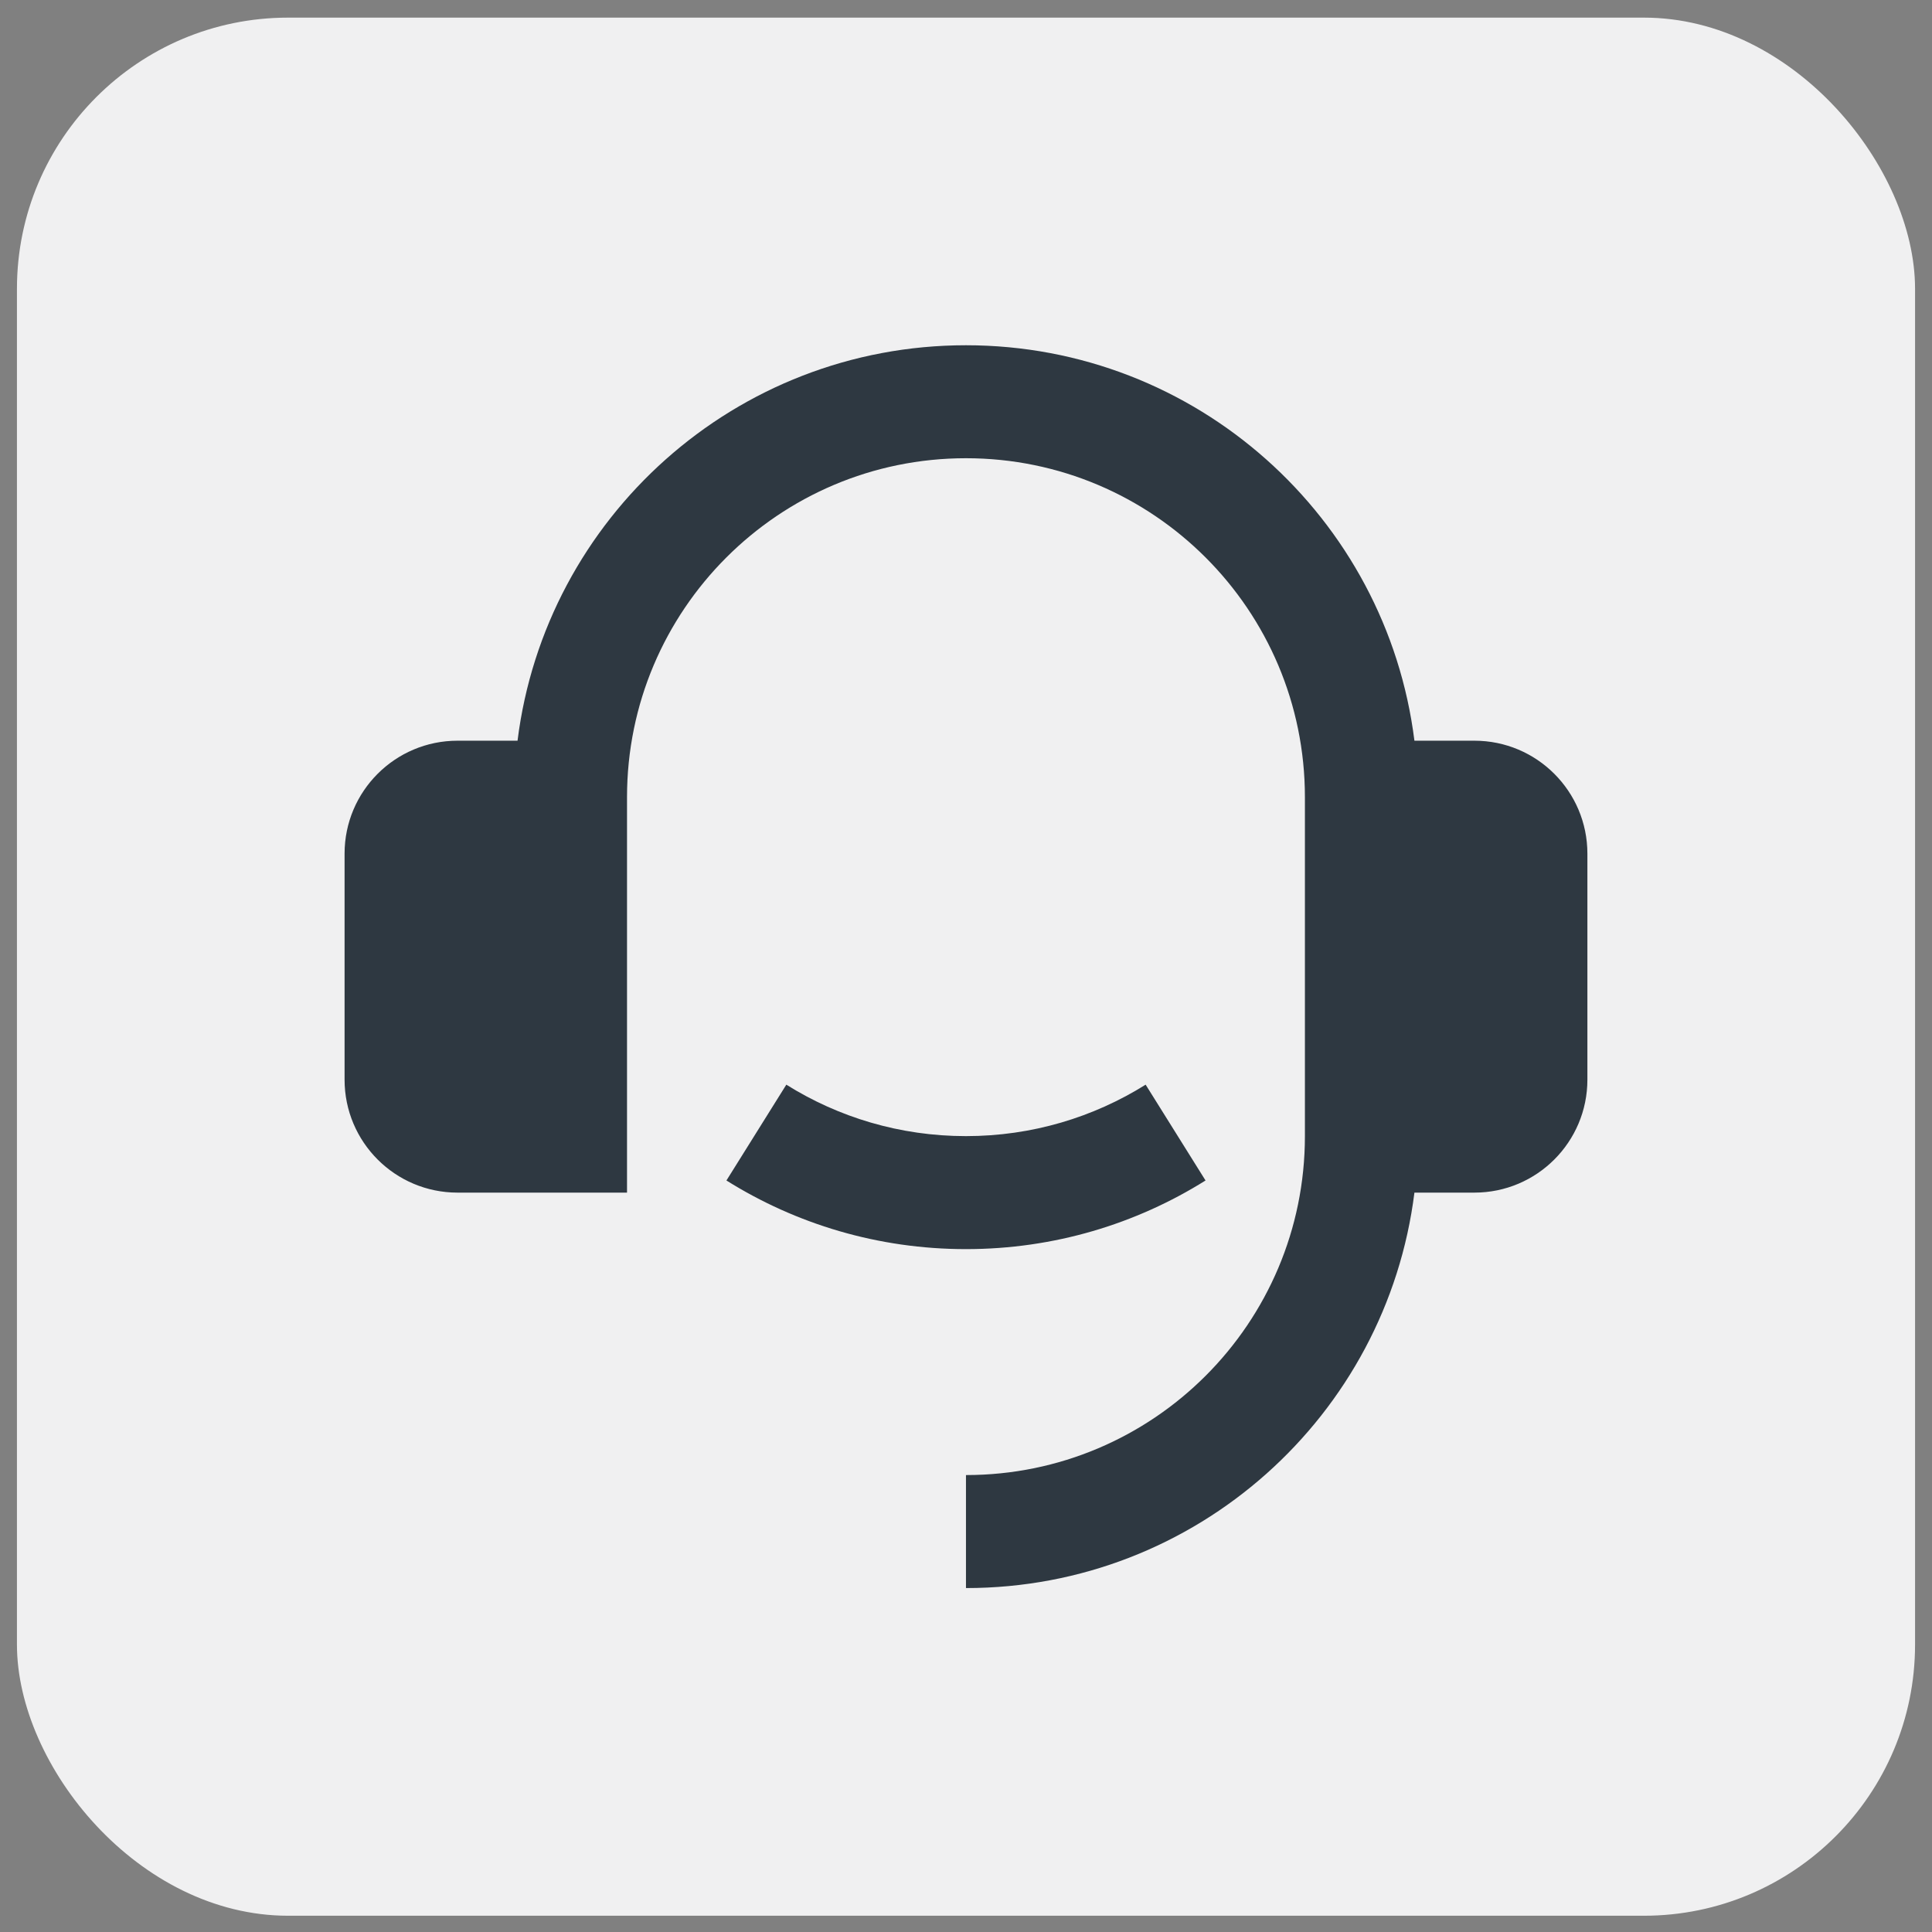 <svg width="57" height="57" viewBox="0 0 57 57" fill="none" xmlns="http://www.w3.org/2000/svg">
<rect x="0" y="0" width="57" height="57" fill="#808080" stroke="none"/>
<rect x="0.5" y="0.52" width="56" height="56" rx="8" fill="#F0F0F1"/>
<path d="M43.499 21.853C45.34 21.853 46.833 23.345 46.833 25.186V31.853C46.833 33.694 45.34 35.186 43.499 35.186H41.73C40.909 41.763 35.299 46.853 28.499 46.853V43.519C34.022 43.519 38.499 39.042 38.499 33.519V23.519C38.499 17.997 34.022 13.519 28.499 13.519C22.977 13.519 18.499 17.997 18.499 23.519V35.186H13.499C11.658 35.186 10.166 33.694 10.166 31.853V25.186C10.166 23.345 11.658 21.853 13.499 21.853H15.269C16.089 15.275 21.7 10.186 28.499 10.186C35.299 10.186 40.909 15.275 41.73 21.853H43.499ZM21.432 34.828L23.199 32.001C24.735 32.963 26.552 33.519 28.499 33.519C30.446 33.519 32.263 32.963 33.8 32.001L35.567 34.828C33.518 36.111 31.095 36.853 28.499 36.853C25.903 36.853 23.481 36.111 21.432 34.828Z" fill="#2E3841"/>
</svg>
